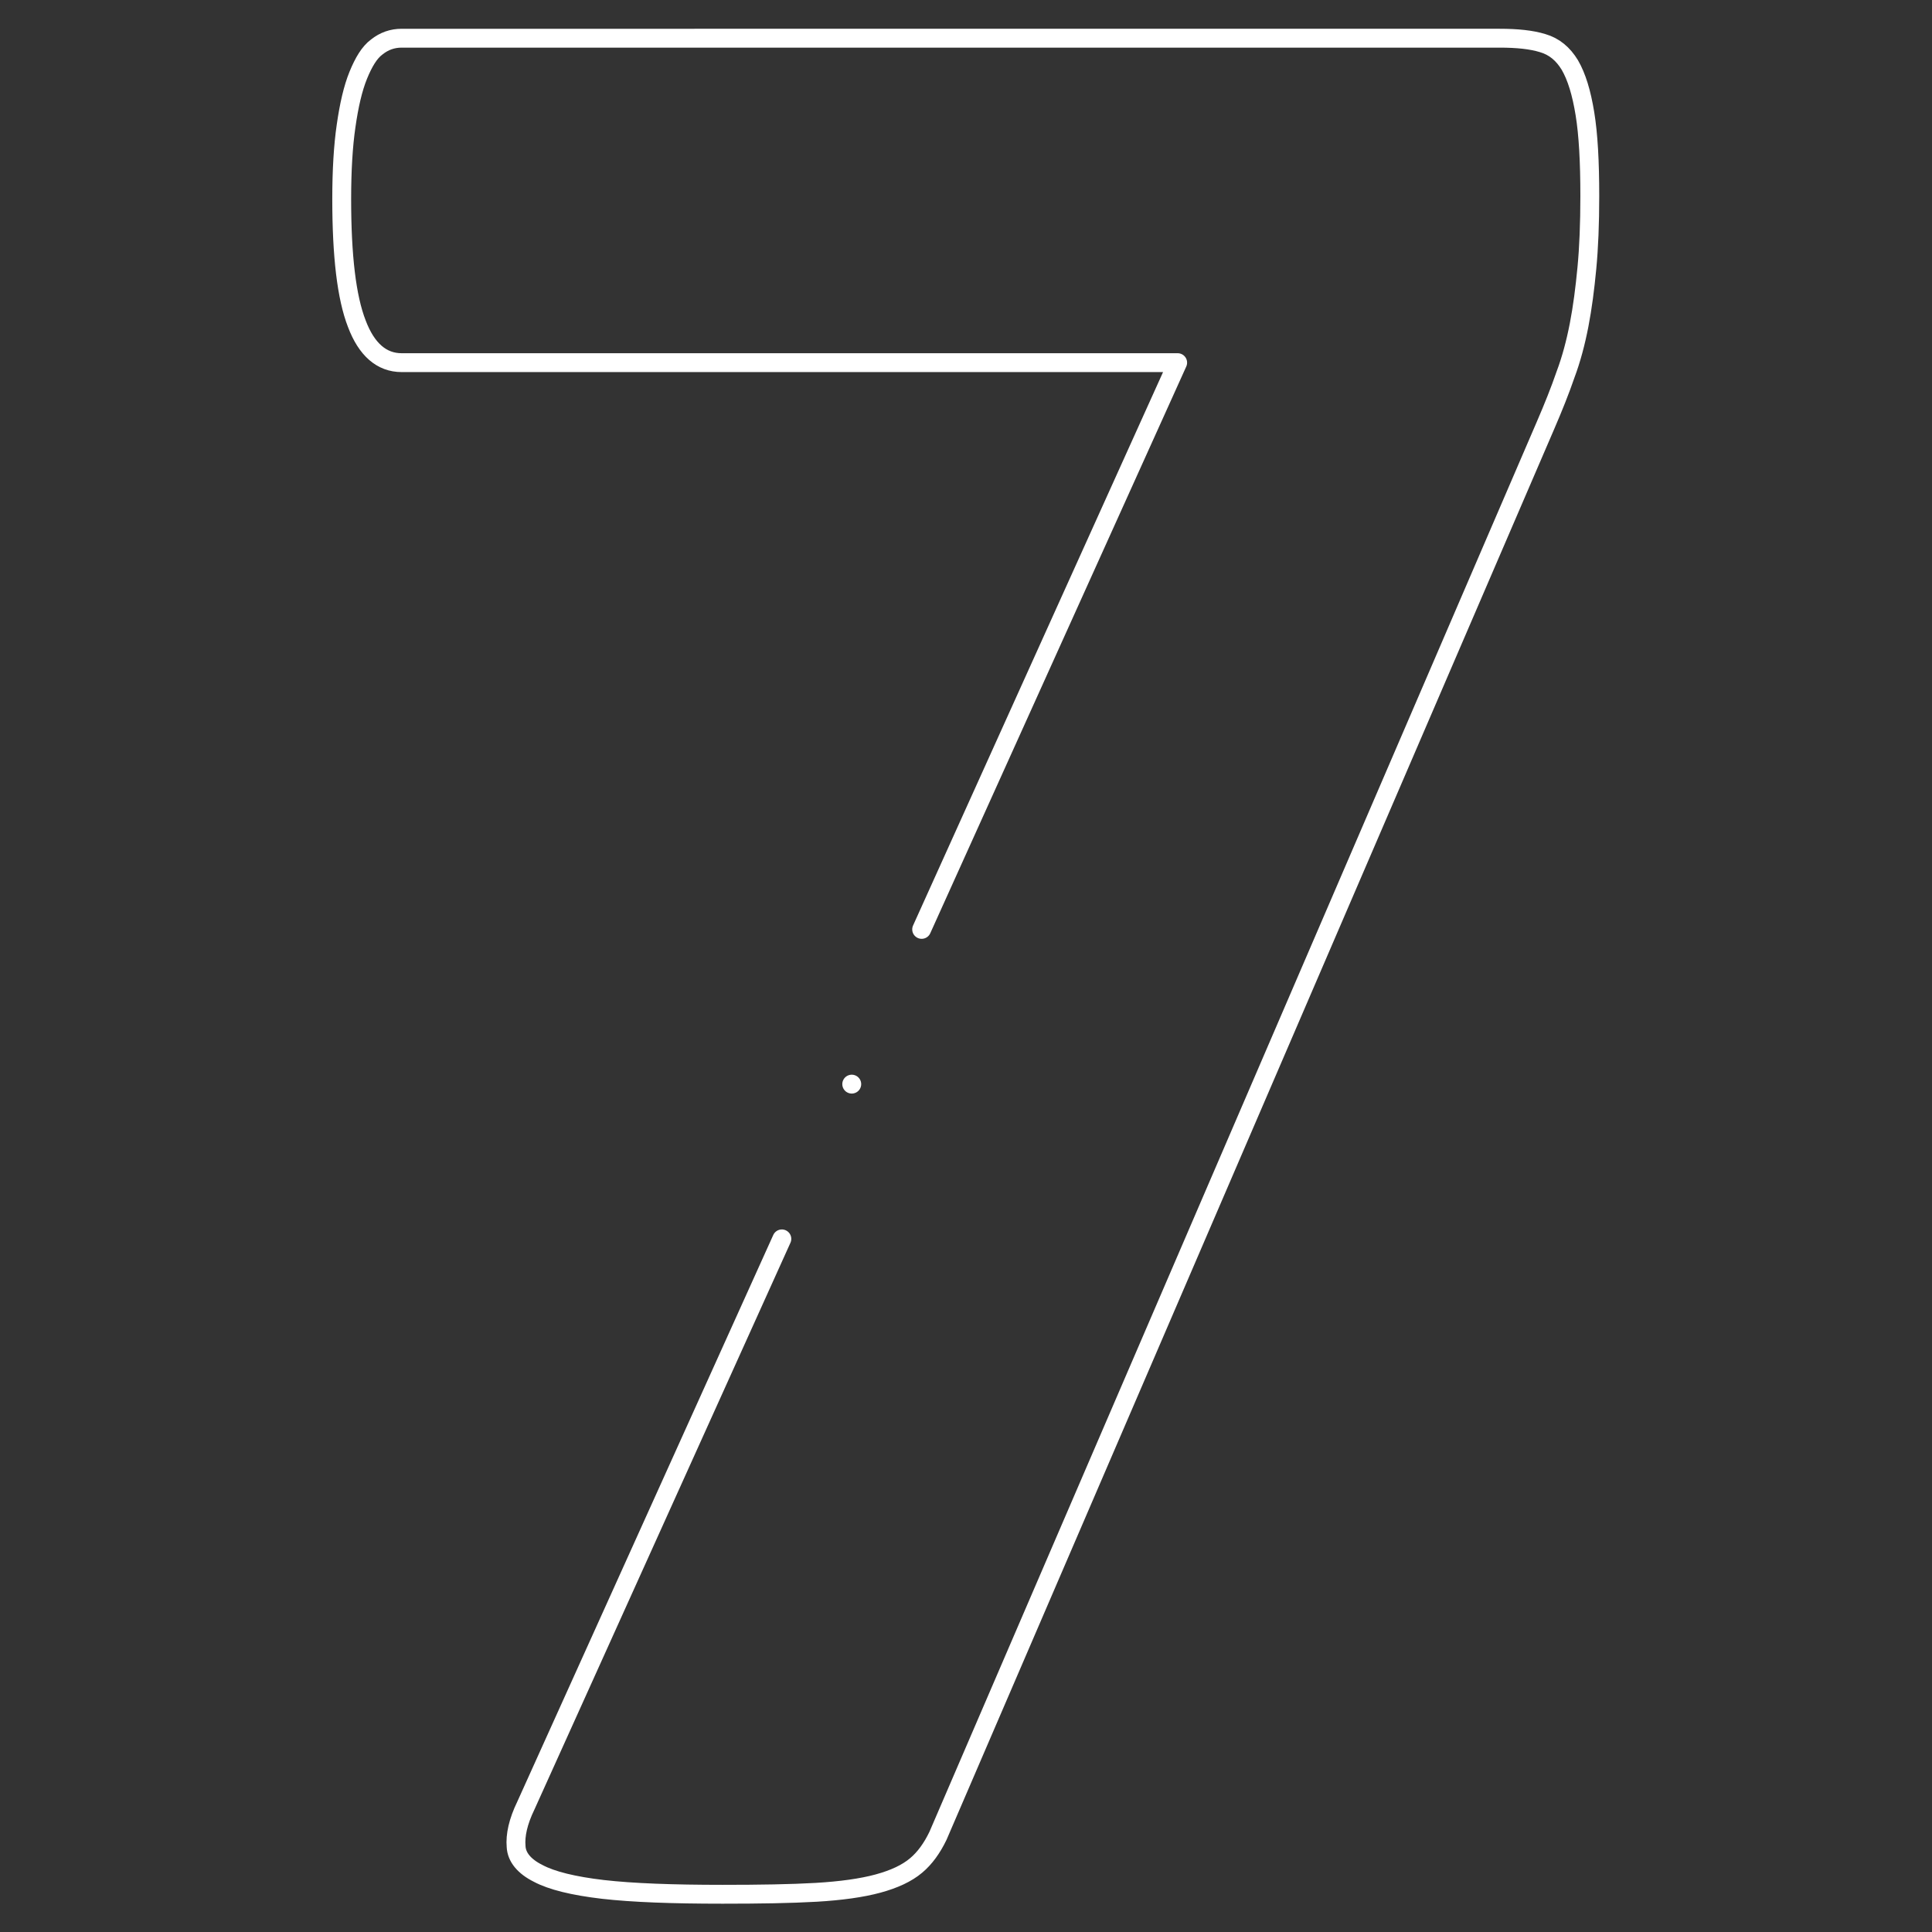 <svg xmlns="http://www.w3.org/2000/svg" version="1.1" xmlns:xlink="http://www.w3.org/1999/xlink" width="512" height="512" x="0" y="0" viewBox="0 0 682.667 682.667" style="enable-background:new 0 0 512 512" xml:space="preserve"><rect x="0" y="0" width="682.667" height="682.667" fill="#333333" stroke="none"/><g><defs stroke-width="5" style="stroke-width: 5;"><clipPath id="a" clipPathUnits="userSpaceOnUse" stroke-width="5" style="stroke-width: 5;"><path d="M0 512h512V0H0Z" fill="#ffffff" opacity="1" data-original="#000000" stroke-width="5" style="stroke-width: 5;"></path></clipPath></defs><g clip-path="url(#a)" transform="matrix(1.333 0 0 -1.333 0 682.667)" stroke-width="5" style="stroke-width: 5;"><path d="m0 0 67.862 150.229h-205.711c-5.294 0-9.297 3.487-11.88 10.331-2.711 6.972-4.002 17.949-4.002 33.058 0 7.489.386 14.075 1.162 19.37.774 5.424 1.807 9.944 3.227 13.43 1.421 3.486 2.971 6.069 4.907 7.49 1.938 1.549 4.133 2.324 6.586 2.324H153.22c4.648 0 8.393-.387 11.363-1.292 3.1-.903 5.424-2.84 7.231-5.81 1.809-3.1 3.1-7.36 4.004-12.914.904-5.553 1.291-12.784 1.291-21.823 0-7.361-.258-13.688-.775-19.112-.516-5.424-1.162-10.46-2.066-15.109-.904-4.649-2.066-9.039-3.616-13.171-1.42-4.133-3.227-8.652-5.294-13.431L4.328-240.271c-1.55-3.229-3.487-5.941-5.811-7.877-2.454-2.067-5.811-3.617-10.073-4.779-4.26-1.162-9.814-1.937-16.399-2.324-6.715-.388-14.98-.517-24.794-.517-13.301 0-23.89.388-31.768 1.291-7.747.905-13.558 2.325-17.174 4.262-3.616 1.808-5.681 4.262-5.811 7.103-.258 2.969.517 6.586 2.583 10.846l67.86 150.226" style="stroke-width: 5; stroke-linecap: round; stroke-linejoin: round; stroke-miterlimit: 2.613; stroke-dasharray: none; stroke-opacity: 1;" transform="translate(244.31 265.77)" fill="none" stroke="#ffffff" stroke-width="5" stroke-linecap="round" stroke-linejoin="round" stroke-miterlimit="2.613" stroke-dasharray="none" stroke-opacity="" data-original="#000000" opacity="1"></path><path d="M0 0h.008" style="stroke-width: 5; stroke-linecap: round; stroke-linejoin: round; stroke-miterlimit: 2.613; stroke-dasharray: none; stroke-opacity: 1;" transform="translate(225.774 224.751)" fill="none" stroke="#ffffff" stroke-width="5" stroke-linecap="round" stroke-linejoin="round" stroke-miterlimit="2.613" stroke-dasharray="none" stroke-opacity="" data-original="#000000" opacity="1"></path></g></g></svg>